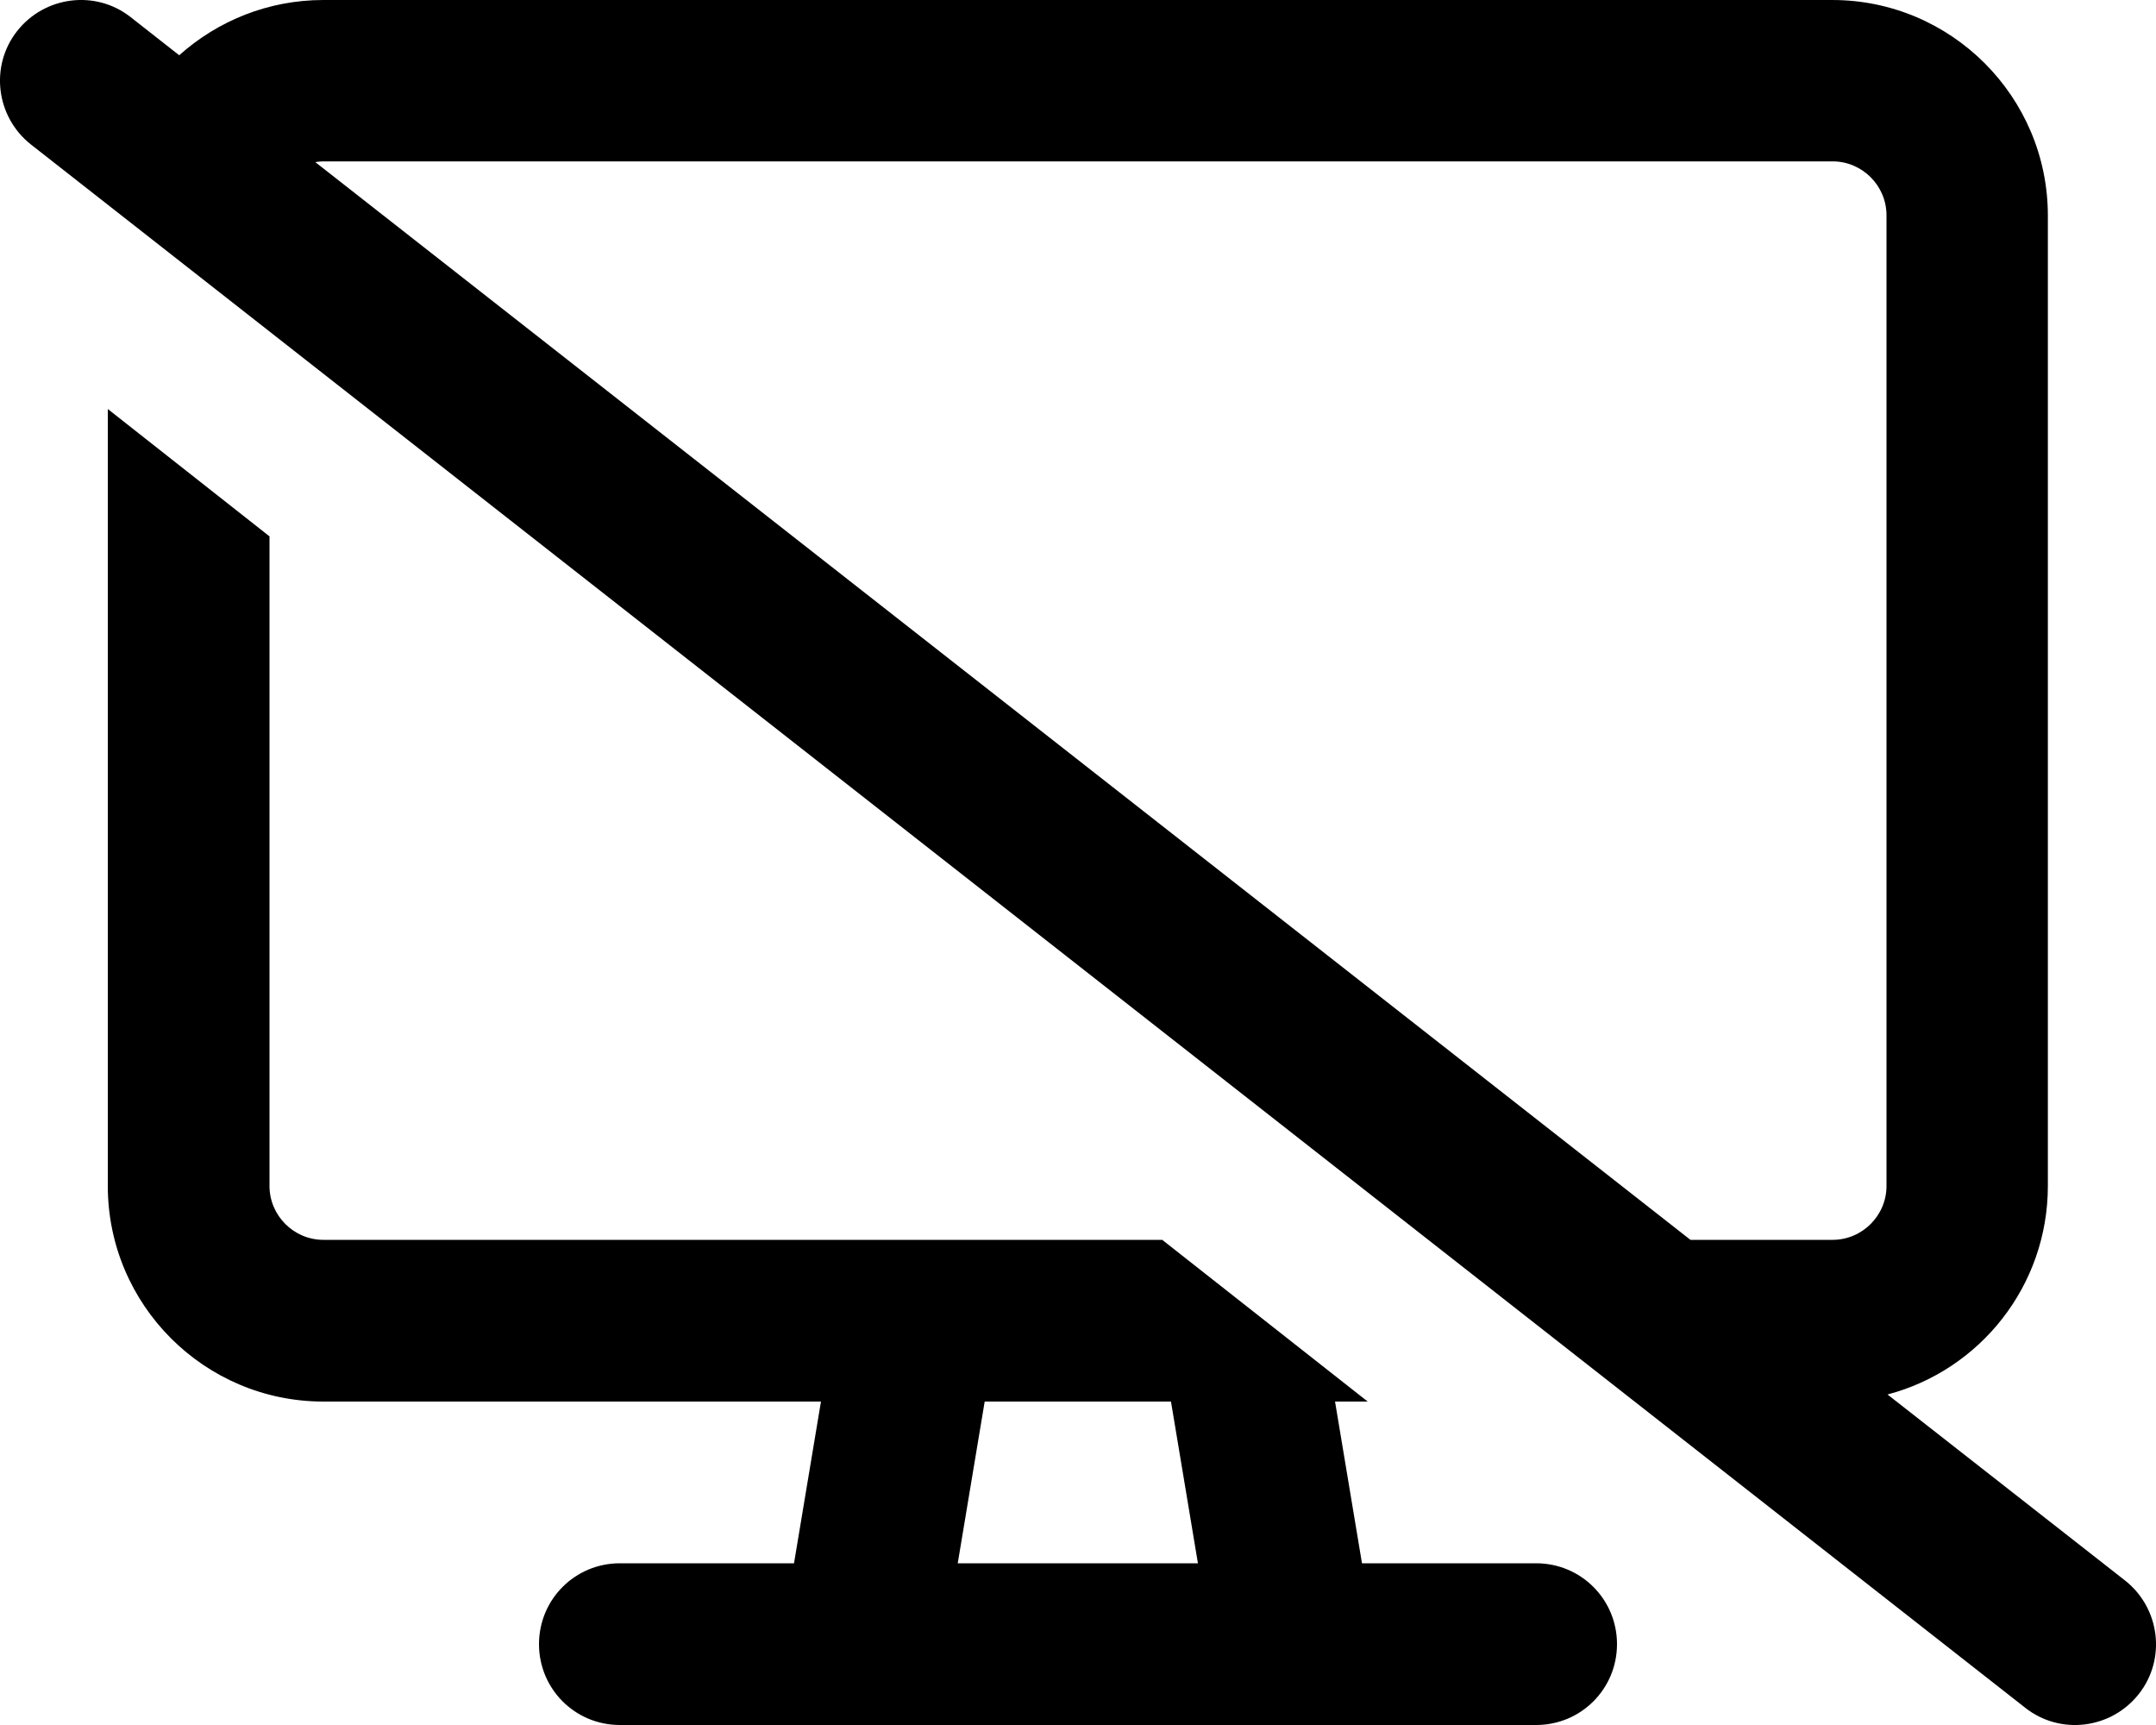 <svg xmlns="http://www.w3.org/2000/svg" viewBox="0 0 640 512"><!--! Font Awesome Pro 6.5.2 by @fontawesome - https://fontawesome.com License - https://fontawesome.com/license (Commercial License) Copyright 2024 Fonticons, Inc. --><path d="M38.8 5.1C28.4-3.1 13.3-1.2 5.1 9.2S-1.2 34.7 9.2 42.9l592 464c10.4 8.2 25.5 6.3 33.7-4.1s6.3-25.5-4.1-33.7l-70.5-55.2c27.4-7.2 47.6-32.2 47.6-61.9V64c0-35.3-28.7-64-64-64H96C79.6 0 64.6 6.2 53.2 16.4L38.8 5.1zm54.9 43c.7-.1 1.5-.2 2.3-.2H544c8.8 0 16 7.2 16 16V352c0 8.8-7.2 16-16 16H501.8L93.7 48.2zM80 352V159.2L32 121.4V352c0 35.3 28.7 64 64 64H243.7l-8 48H184c-13.3 0-24 10.7-24 24s10.7 24 24 24h72H384h72c13.3 0 24-10.7 24-24s-10.7-24-24-24H404.3l-8-48H406L345 368H272.4c-.2 0-.4 0-.6 0c-.1 0-.2 0-.3 0H96c-8.8 0-16-7.2-16-16zm212.3 64h55.3l8 48H284.3l8-48z"/></svg>